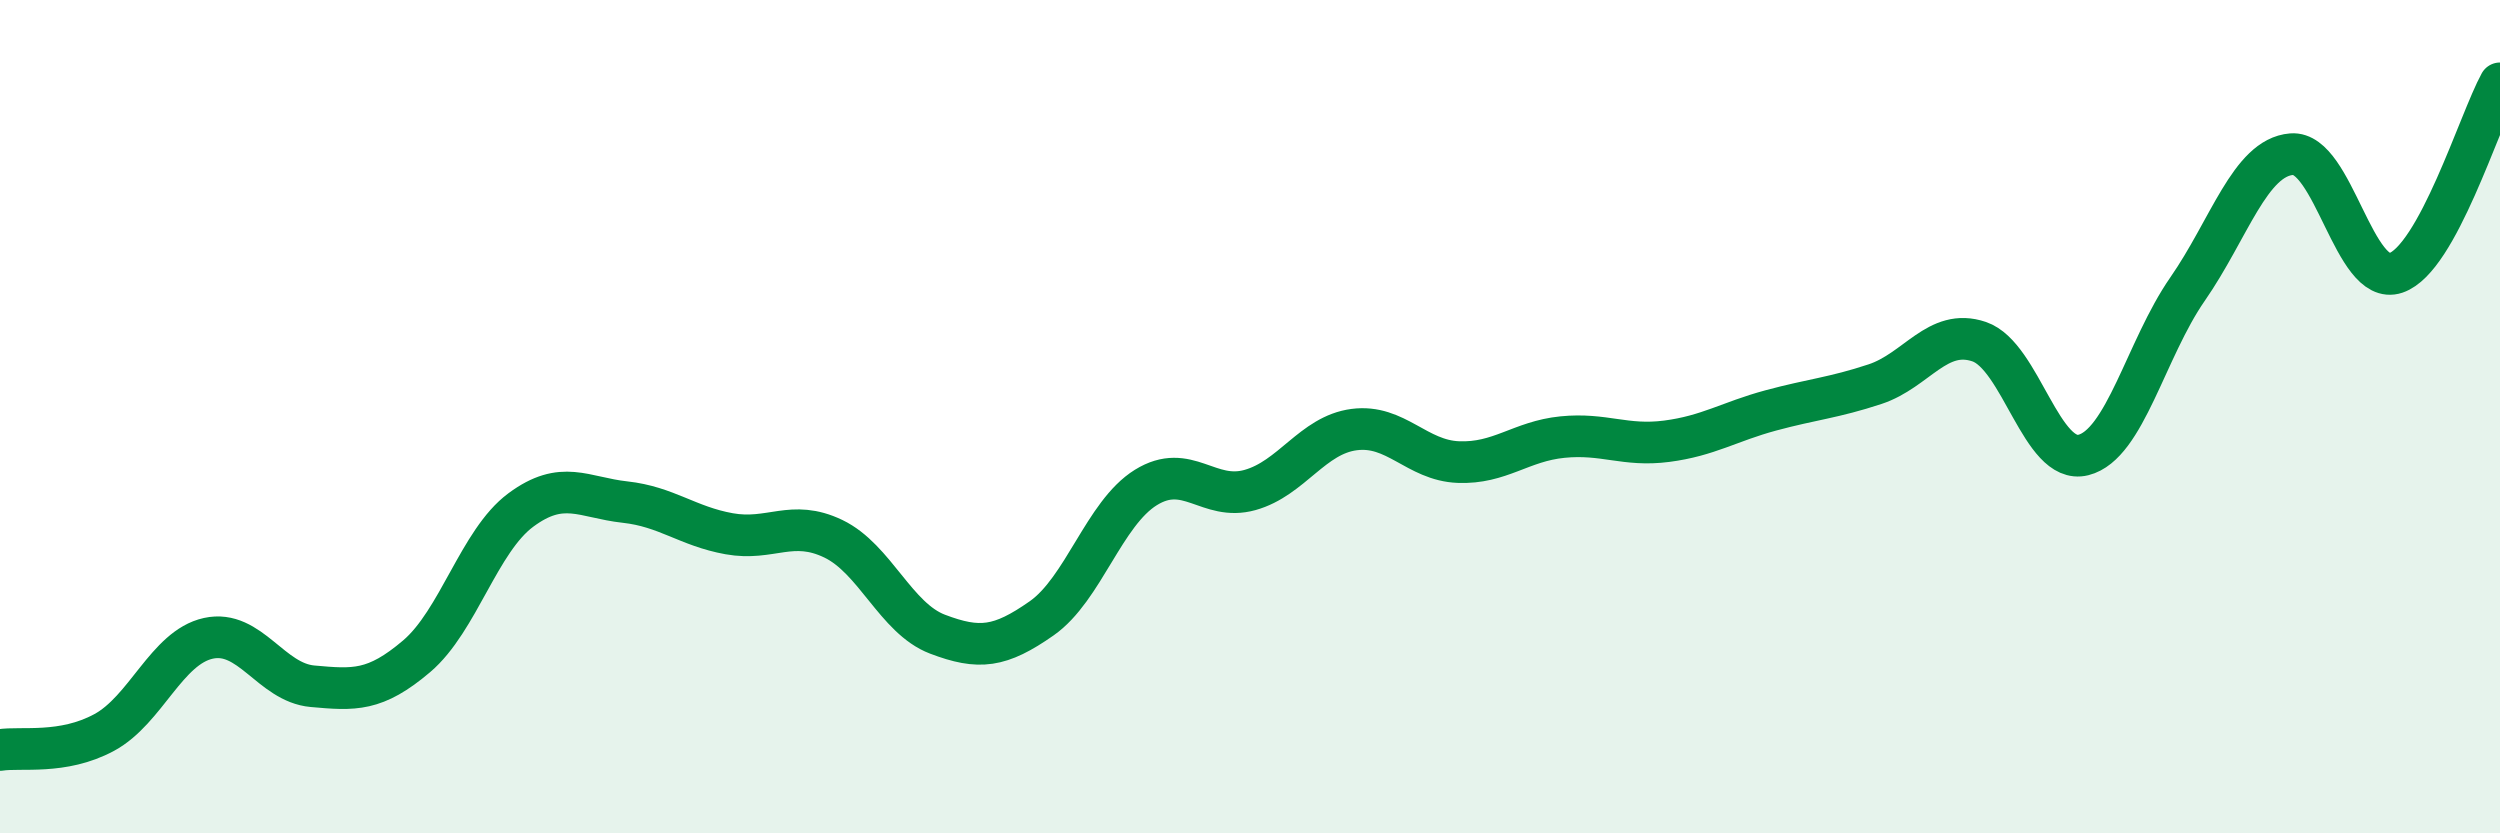 
    <svg width="60" height="20" viewBox="0 0 60 20" xmlns="http://www.w3.org/2000/svg">
      <path
        d="M 0,18 C 0.5,17.92 1.5,18.12 2.5,17.58 C 3.5,17.04 4,15.54 5,15.32 C 6,15.1 6.5,16.38 7.5,16.47 C 8.5,16.56 9,16.6 10,15.75 C 11,14.9 11.5,12.98 12.5,12.24 C 13.5,11.5 14,11.94 15,12.05 C 16,12.16 16.5,12.63 17.5,12.81 C 18.5,12.99 19,12.45 20,12.93 C 21,13.41 21.5,14.84 22.5,15.22 C 23.5,15.6 24,15.54 25,14.84 C 26,14.14 26.5,12.32 27.5,11.7 C 28.5,11.08 29,12.04 30,11.76 C 31,11.48 31.5,10.44 32.5,10.31 C 33.5,10.18 34,11.05 35,11.09 C 36,11.13 36.5,10.59 37.5,10.49 C 38.5,10.39 39,10.72 40,10.59 C 41,10.46 41.5,10.12 42.5,9.85 C 43.5,9.58 44,9.55 45,9.22 C 46,8.89 46.5,7.86 47.5,8.2 C 48.5,8.54 49,11.17 50,10.92 C 51,10.67 51.5,8.38 52.5,6.94 C 53.5,5.5 54,3.78 55,3.7 C 56,3.62 56.5,6.89 57.5,6.55 C 58.5,6.21 59.5,2.91 60,2L60 20L0 20Z"
        fill="#008740"
        opacity="0.1"
        stroke-linecap="round"
        stroke-linejoin="round"
      />
      <path
        d="M 0,18 C 0.5,17.92 1.5,18.12 2.5,17.58 C 3.5,17.04 4,15.54 5,15.32 C 6,15.1 6.5,16.38 7.5,16.47 C 8.5,16.56 9,16.6 10,15.75 C 11,14.9 11.5,12.98 12.5,12.24 C 13.5,11.5 14,11.94 15,12.05 C 16,12.16 16.5,12.63 17.5,12.81 C 18.5,12.99 19,12.45 20,12.93 C 21,13.41 21.5,14.84 22.5,15.22 C 23.5,15.6 24,15.54 25,14.84 C 26,14.14 26.5,12.32 27.5,11.7 C 28.5,11.08 29,12.04 30,11.76 C 31,11.48 31.5,10.44 32.5,10.31 C 33.5,10.18 34,11.05 35,11.09 C 36,11.13 36.5,10.59 37.5,10.49 C 38.5,10.39 39,10.72 40,10.59 C 41,10.46 41.5,10.12 42.5,9.85 C 43.5,9.58 44,9.55 45,9.22 C 46,8.89 46.5,7.86 47.5,8.2 C 48.5,8.54 49,11.17 50,10.92 C 51,10.67 51.5,8.38 52.5,6.94 C 53.5,5.5 54,3.78 55,3.7 C 56,3.62 56.5,6.89 57.5,6.55 C 58.5,6.21 59.5,2.91 60,2"
        stroke="#008740"
        stroke-width="1"
        fill="none"
        stroke-linecap="round"
        stroke-linejoin="round"
      />
    </svg>
  